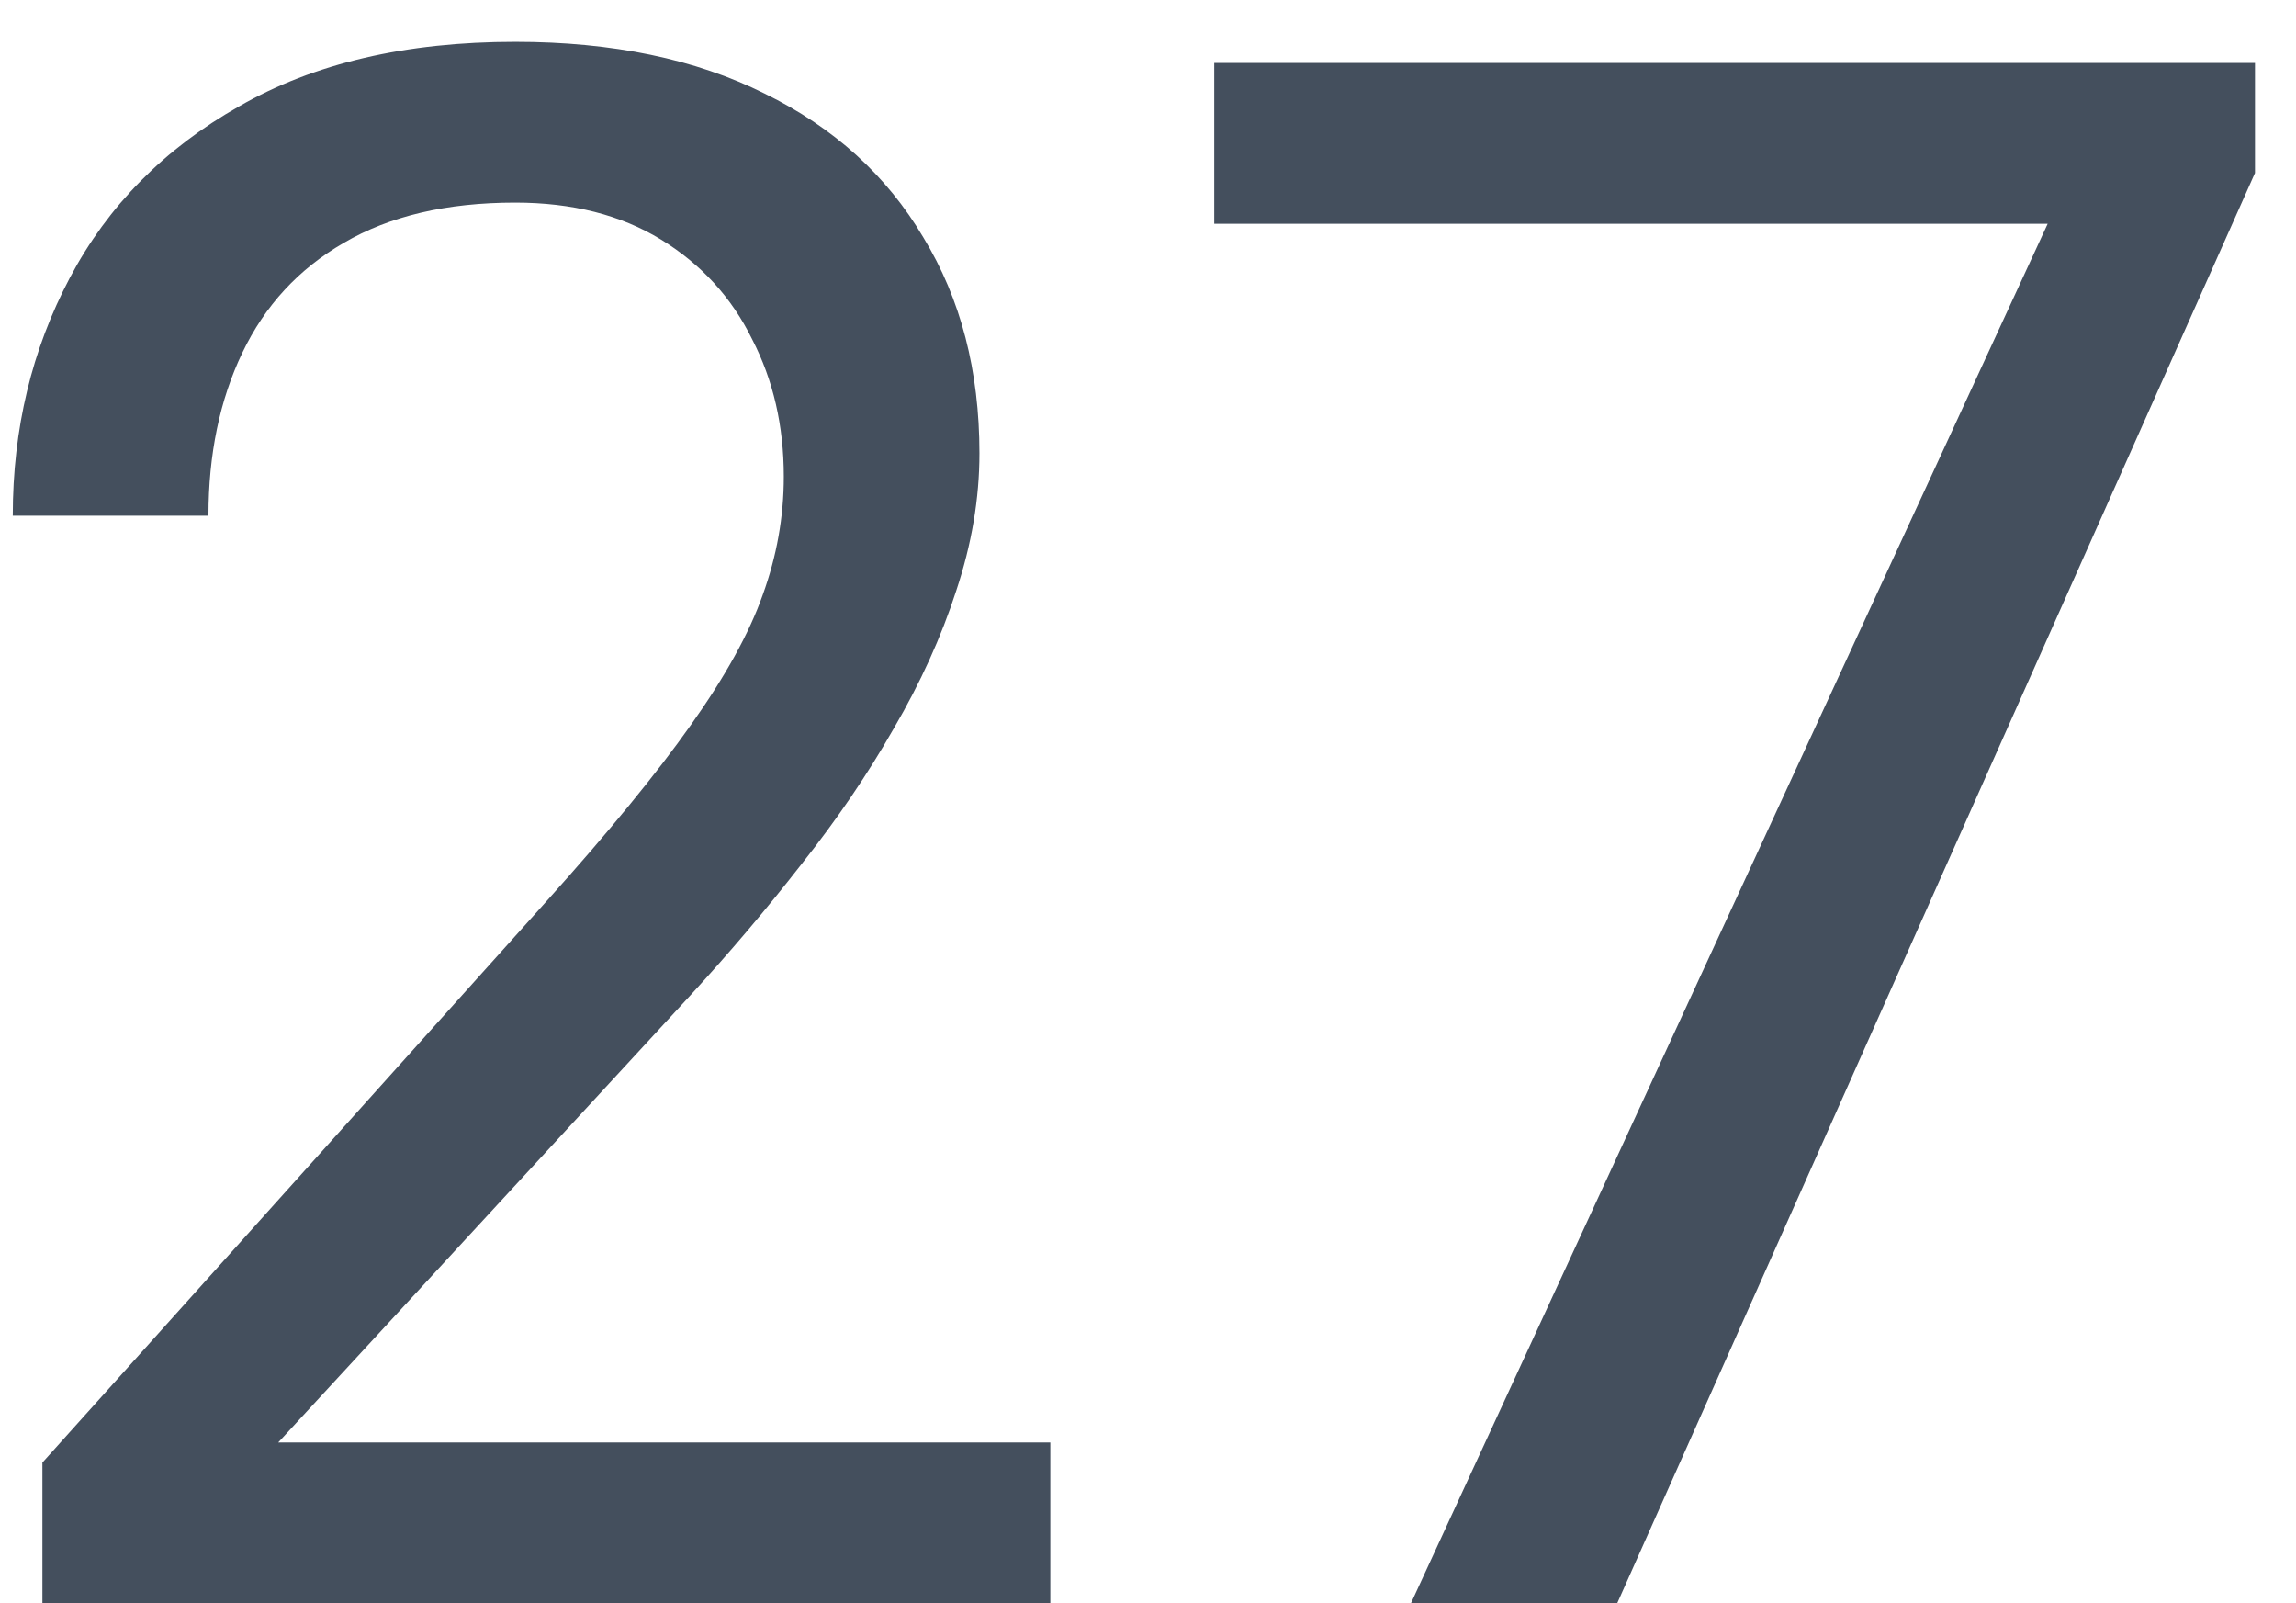 <svg xmlns="http://www.w3.org/2000/svg" width="53" height="37" viewBox="0 0 53 37" fill="none"><path d="M24.245 33.289V37H0.979V33.753L12.624 20.789C14.056 19.194 15.163 17.843 15.944 16.736C16.742 15.613 17.295 14.612 17.605 13.733C17.93 12.838 18.093 11.927 18.093 10.999C18.093 9.827 17.849 8.769 17.36 7.825C16.888 6.865 16.189 6.1 15.261 5.53C14.333 4.961 13.21 4.676 11.892 4.676C10.313 4.676 8.994 4.985 7.937 5.604C6.895 6.206 6.114 7.052 5.593 8.143C5.072 9.233 4.812 10.486 4.812 11.902H0.295C0.295 9.9 0.734 8.069 1.613 6.409C2.492 4.749 3.794 3.431 5.52 2.454C7.245 1.461 9.369 0.965 11.892 0.965C14.138 0.965 16.058 1.364 17.653 2.161C19.248 2.942 20.469 4.049 21.315 5.481C22.178 6.897 22.609 8.558 22.609 10.462C22.609 11.504 22.43 12.562 22.072 13.636C21.73 14.694 21.25 15.752 20.632 16.81C20.03 17.867 19.322 18.909 18.508 19.935C17.71 20.96 16.856 21.969 15.944 22.962L6.423 33.289H24.245ZM52.053 1.453V3.992L37.331 37H32.57L47.268 5.164H28.029V1.453H52.053Z" fill="#444F5D"></path></svg>